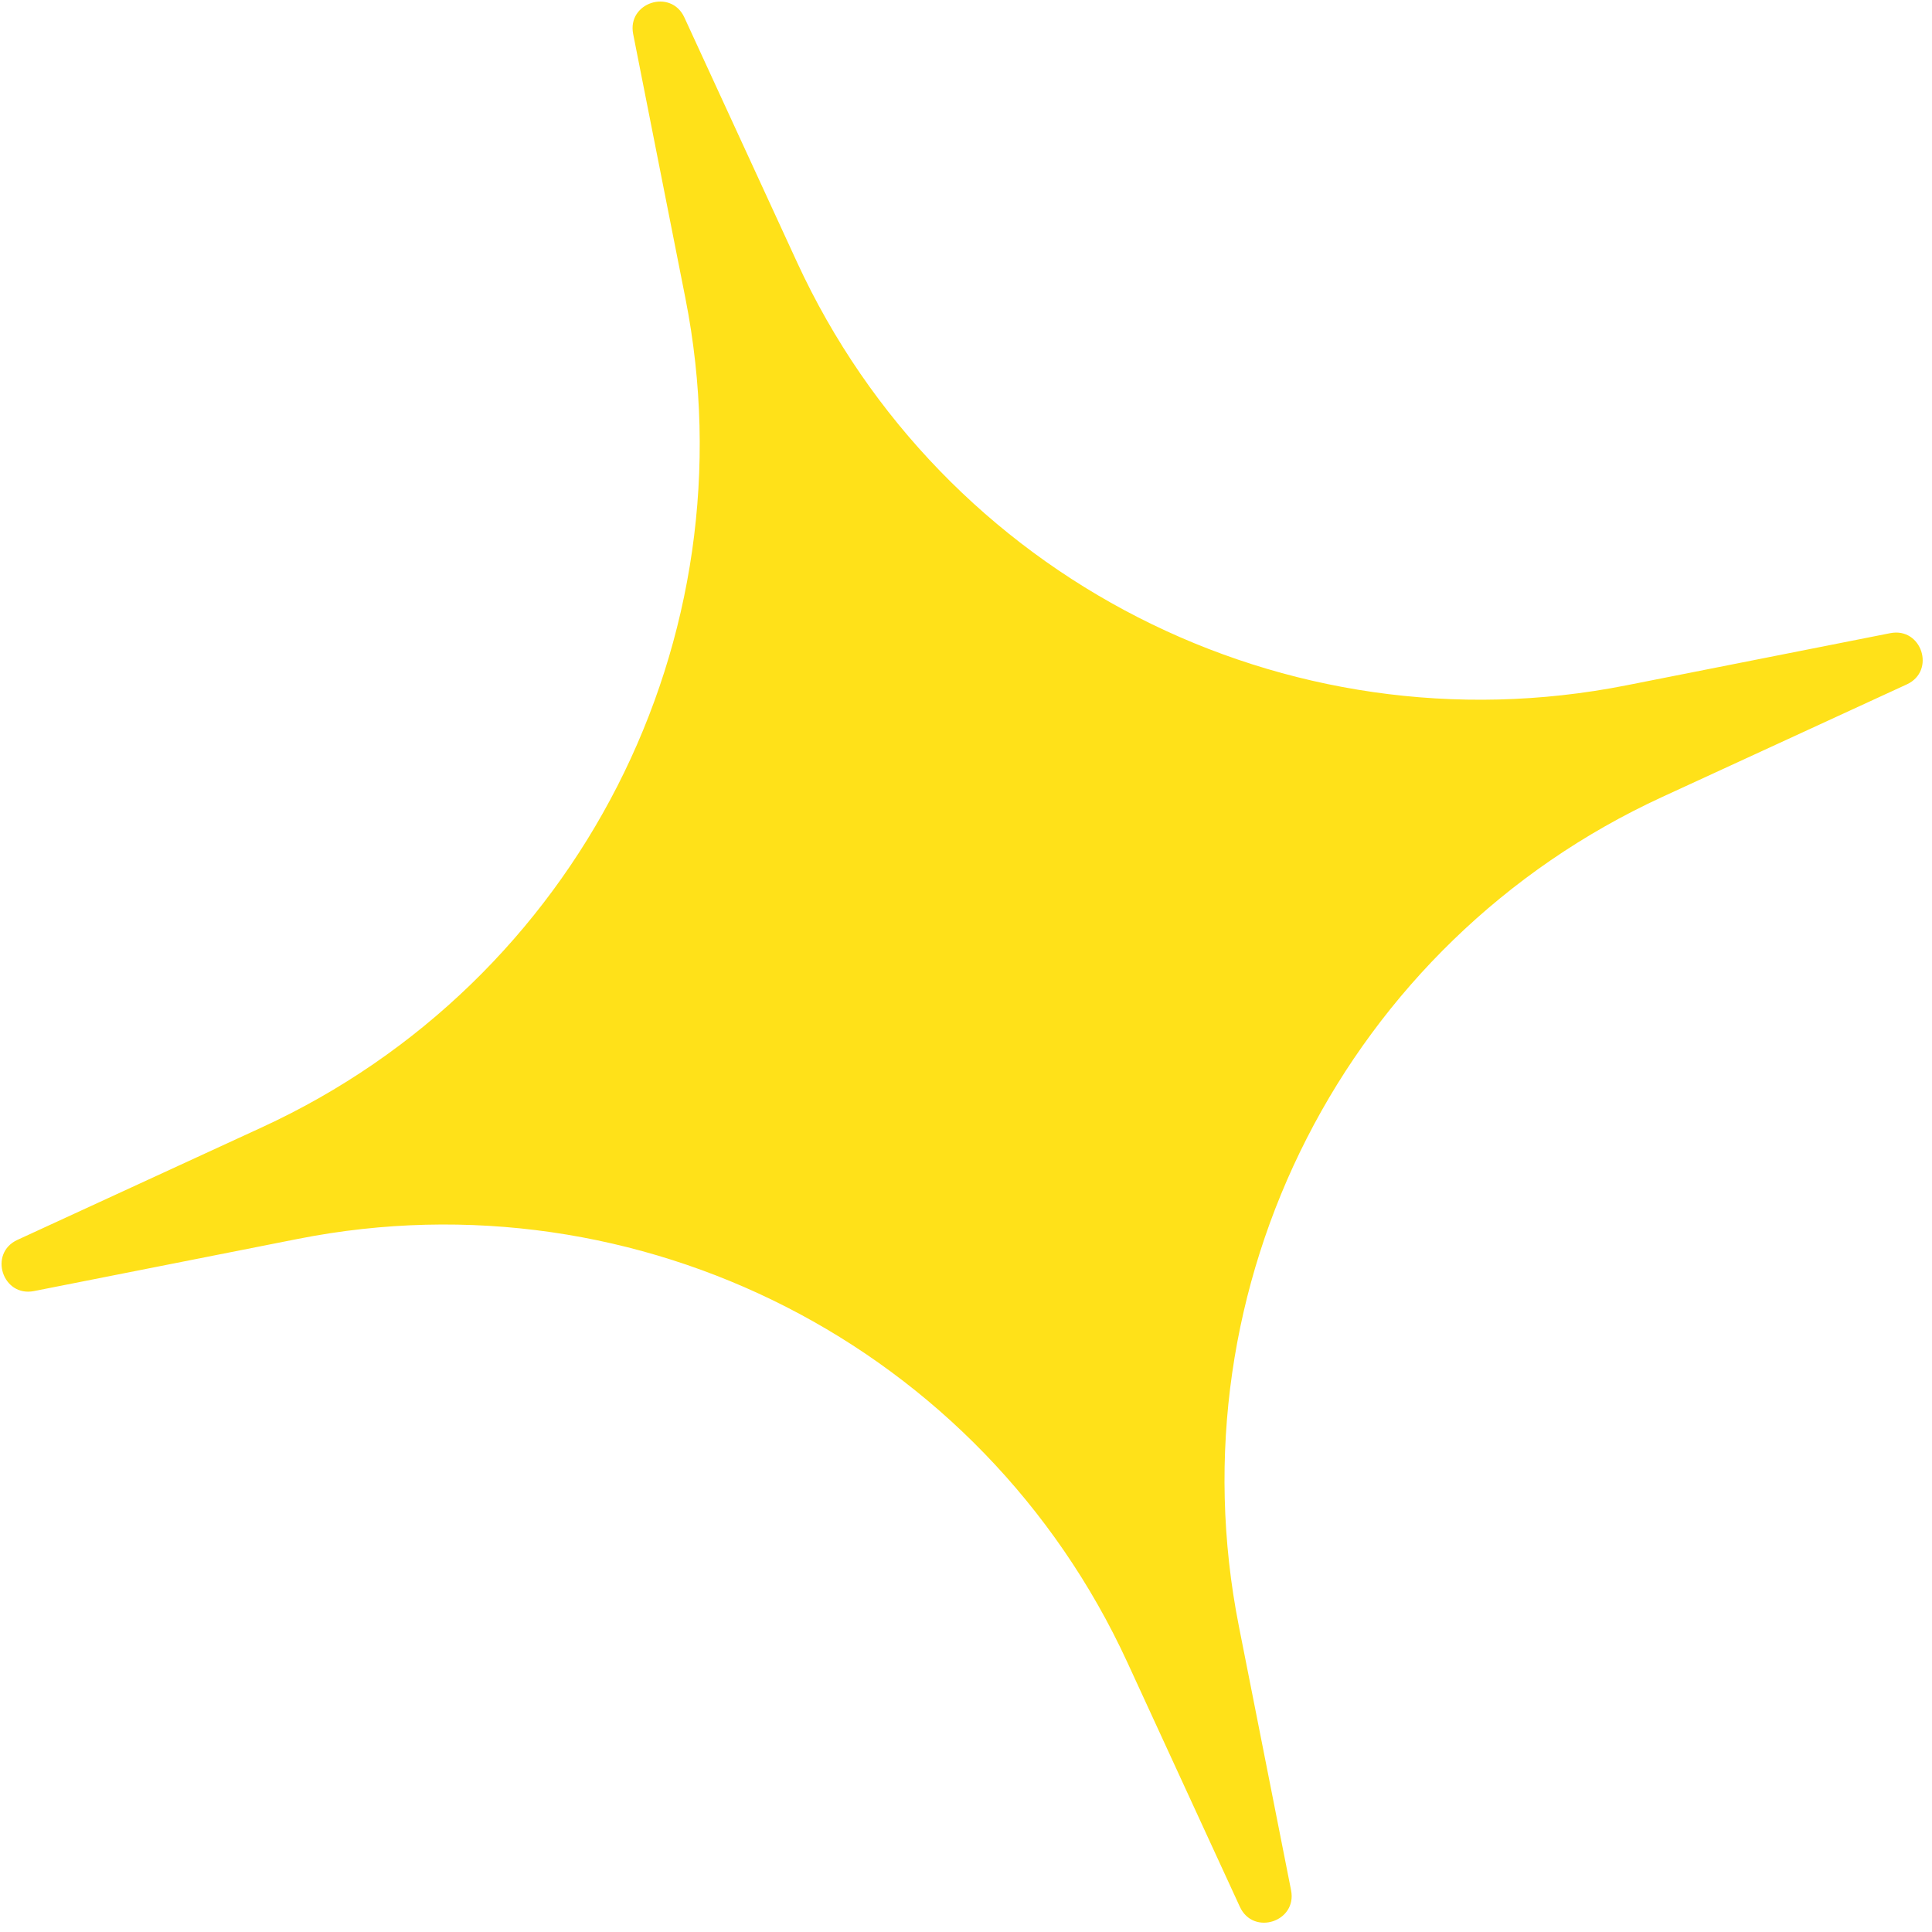 <svg xmlns="http://www.w3.org/2000/svg" width="113" height="113" viewBox="0 0 113 113" fill="none"><path d="M37.033 1.989C36.669 0.147 39.242 -0.686 40.027 1.019L46.611 15.323C55.113 33.793 75.164 44.031 95.11 40.087L110.558 37.033C112.399 36.669 113.233 39.242 111.528 40.028L97.224 46.612C78.754 55.113 68.516 75.164 72.459 95.11L75.513 110.558C75.877 112.399 73.304 113.233 72.519 111.528L65.935 97.224C57.433 78.754 37.383 68.516 17.436 72.459L1.989 75.513C0.147 75.877 -0.686 73.304 1.019 72.519L15.322 65.935C33.792 57.433 44.031 37.383 40.087 17.436L37.033 1.989Z" fill="#FFE119"></path></svg>